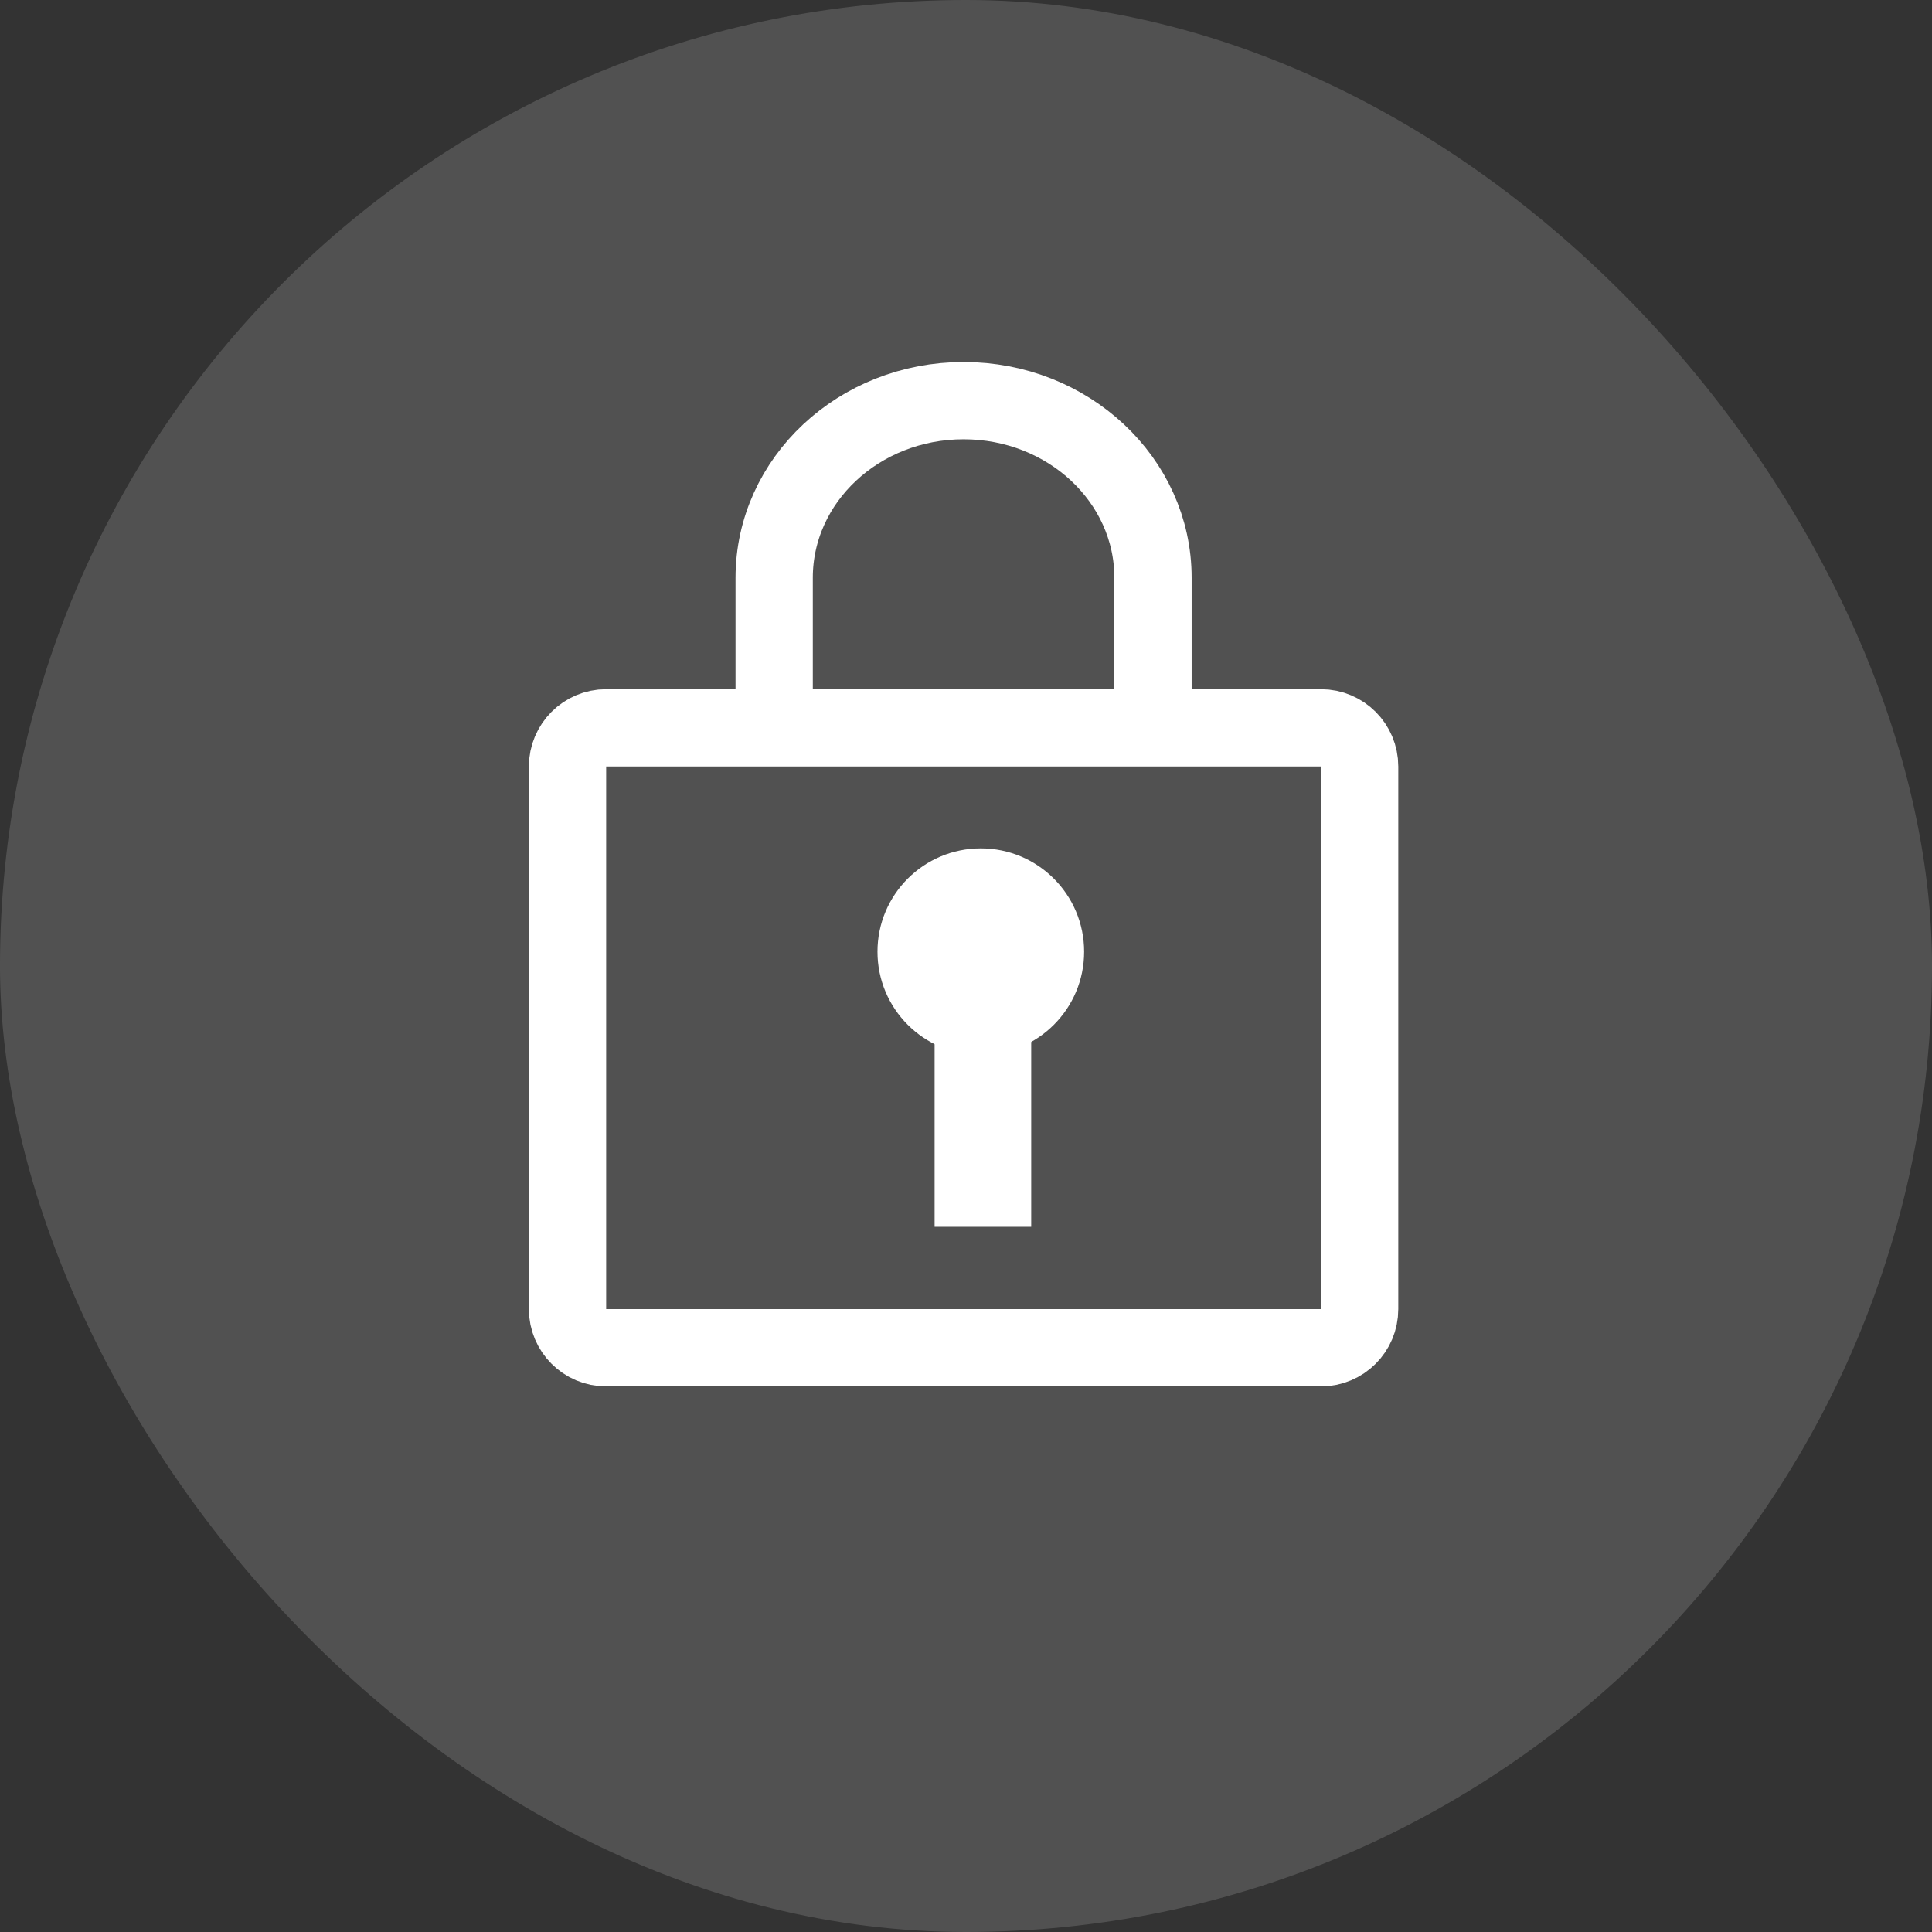 <svg width="100" height="100" viewBox="0 0 100 100" fill="none" xmlns="http://www.w3.org/2000/svg"><rect x="0" y="0" width="100" height="100" fill="#333333" stroke="none"/><path d="M68.375 37.673H31.375C30.27 37.673 29.375 38.569 29.375 39.673V67.76C29.375 68.865 30.27 69.76 31.375 69.76H68.375C69.48 69.76 70.375 68.865 70.375 67.76V39.673C70.375 38.569 69.48 37.673 68.375 37.673Z" stroke="white" stroke-width="4"/><path d="M59.679 36.782V29.906C59.679 24.843 55.29 20.738 49.875 20.738C44.46 20.738 40.071 24.843 40.071 29.906V36.782" stroke="white" stroke-width="4"/><circle cx="50.766" cy="49.26" r="5.348" fill="white"/><rect x="48.375" y="51.499" width="5" height="12" fill="white"/><rect width="100" height="100" rx="50" fill="white" fill-opacity="0.15"/></svg>